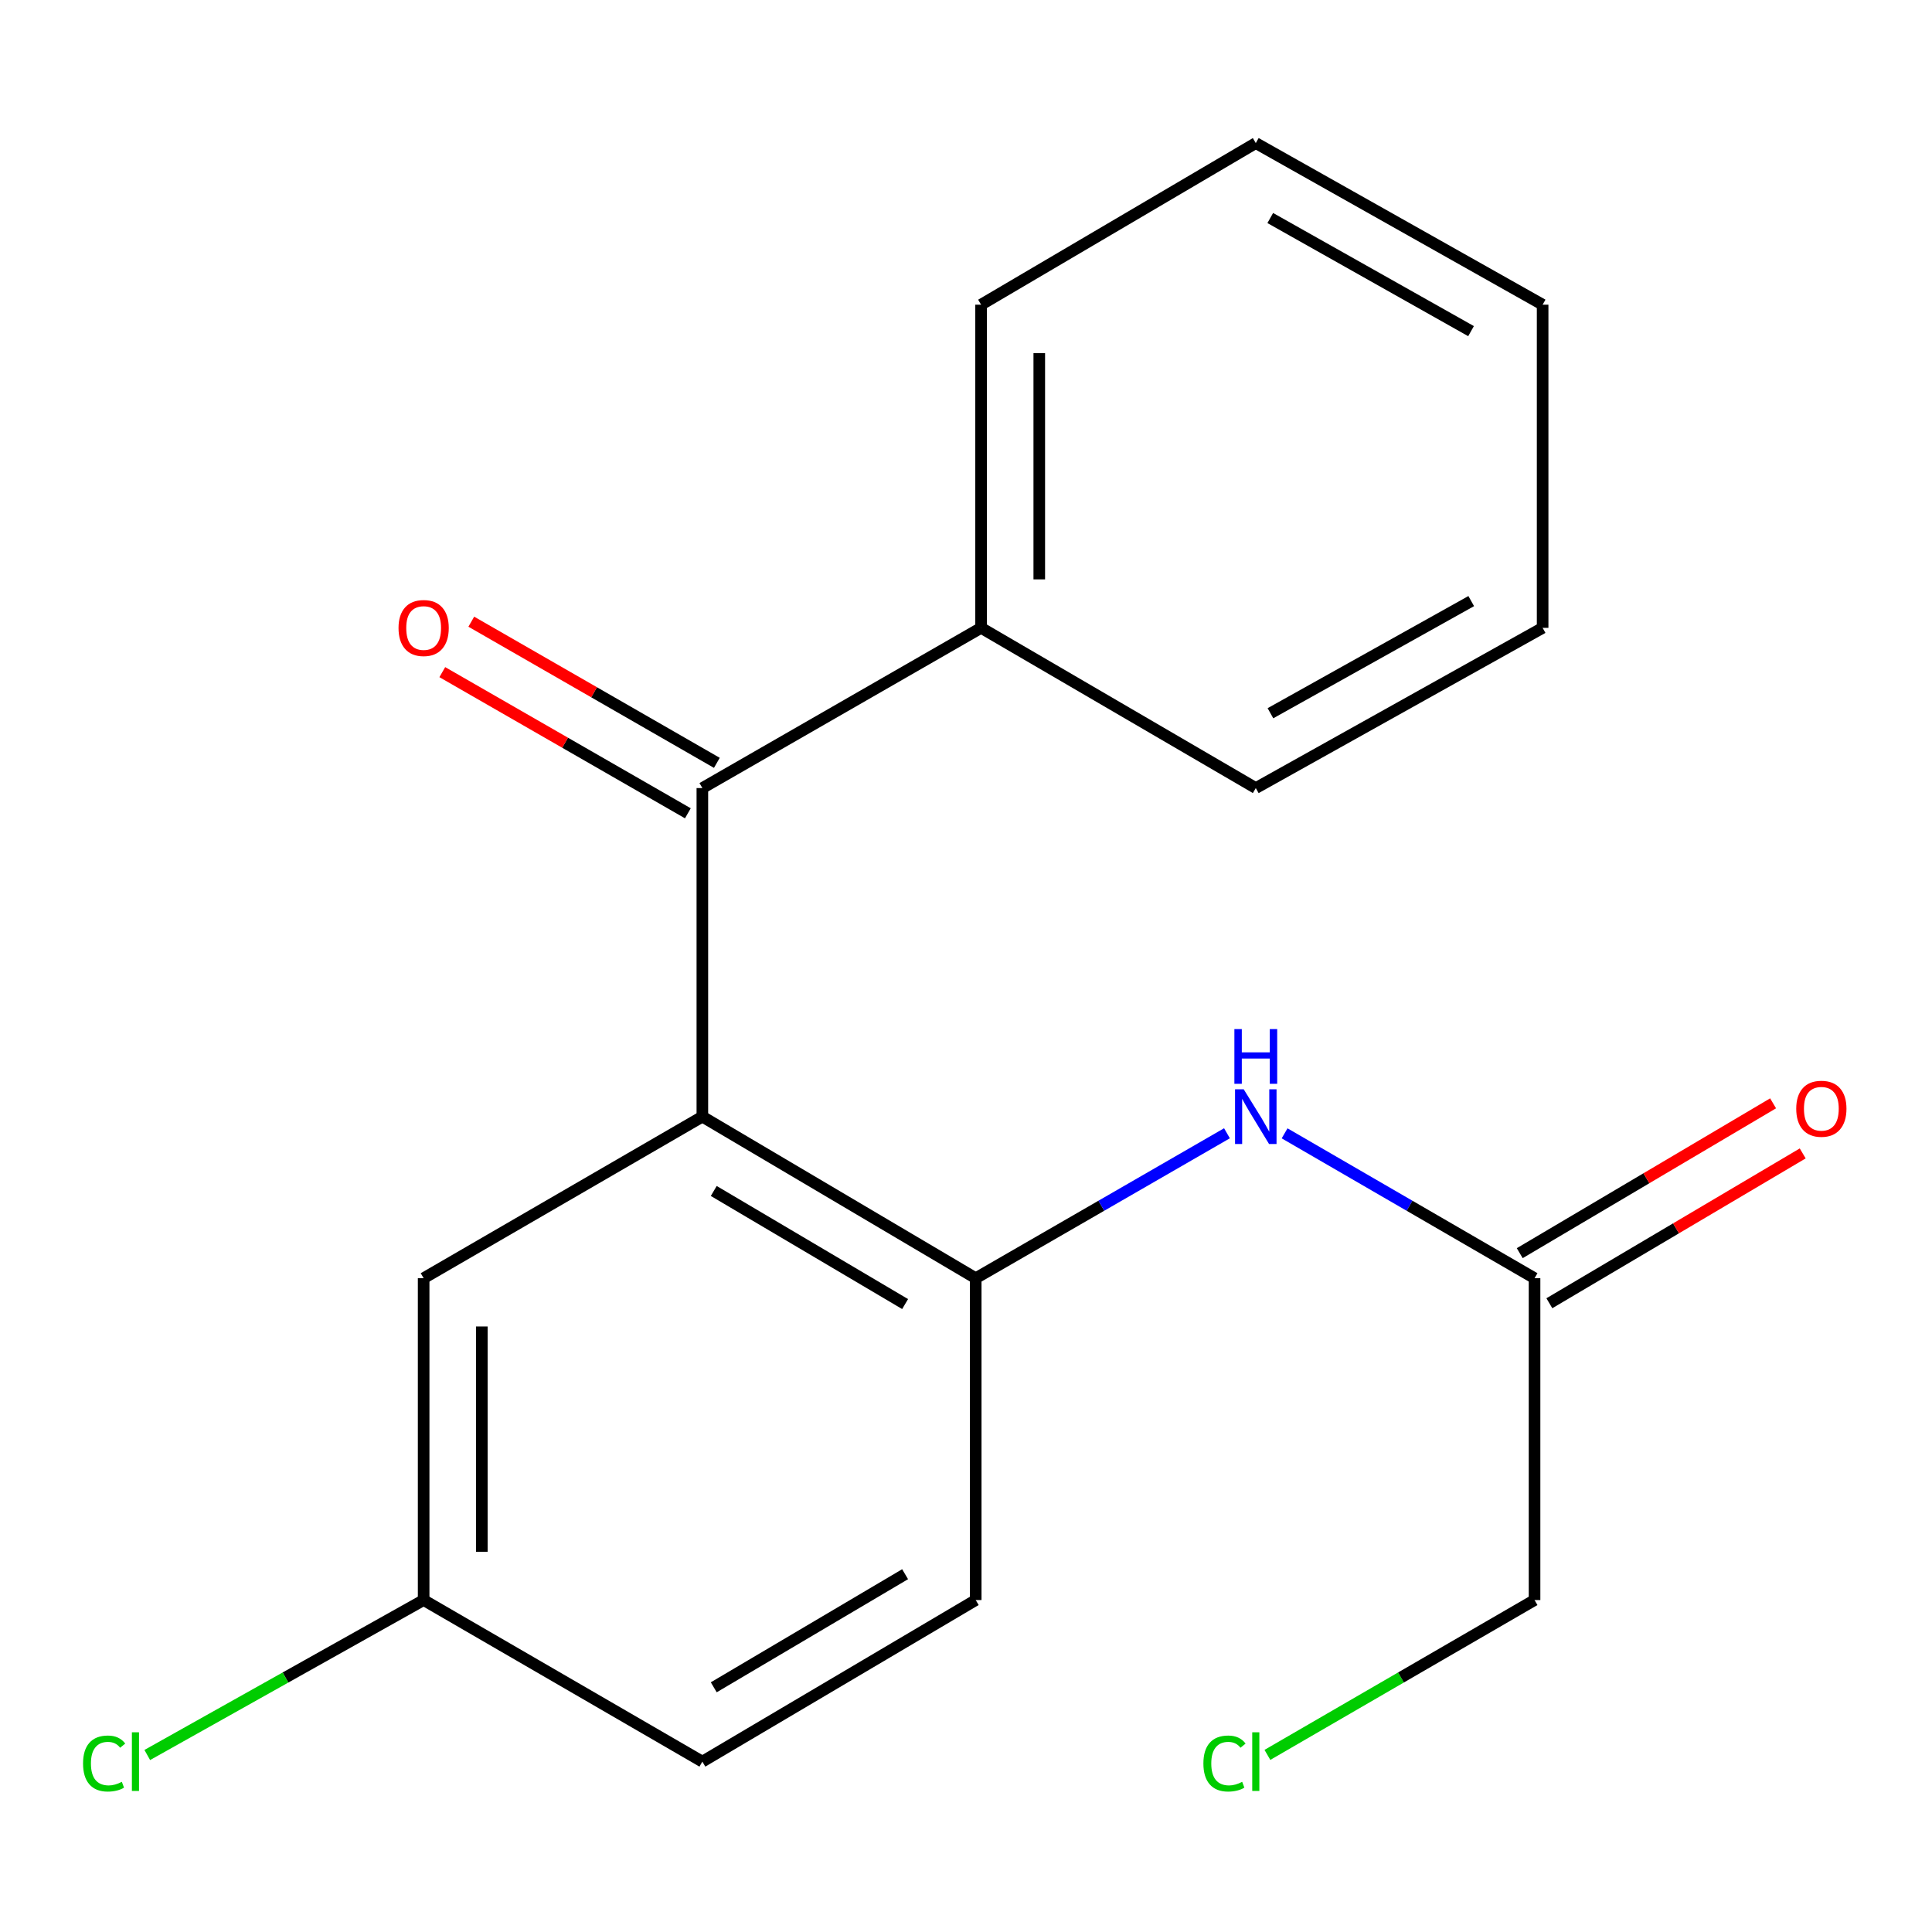 <?xml version='1.0' encoding='iso-8859-1'?>
<svg version='1.1' baseProfile='full'
              xmlns='http://www.w3.org/2000/svg'
                      xmlns:rdkit='http://www.rdkit.org/xml'
                      xmlns:xlink='http://www.w3.org/1999/xlink'
                  xml:space='preserve'
width='1000px' height='1000px' viewBox='0 0 1000 1000'>
<!-- END OF HEADER -->
<rect style='opacity:1.0;fill:#FFFFFF;stroke:none' width='1000' height='1000' x='0' y='0'> </rect>
<path class='bond-0' d='M 363.541,577.97 L 363.541,407.903' style='fill:none;fill-rule:evenodd;stroke:#000000;stroke-width:6px;stroke-linecap:butt;stroke-linejoin:miter;stroke-opacity:1' />
<path class='bond-1' d='M 363.541,577.97 L 505.029,661.598' style='fill:none;fill-rule:evenodd;stroke:#000000;stroke-width:6px;stroke-linecap:butt;stroke-linejoin:miter;stroke-opacity:1' />
<path class='bond-1' d='M 369.439,616.442 L 468.481,674.981' style='fill:none;fill-rule:evenodd;stroke:#000000;stroke-width:6px;stroke-linecap:butt;stroke-linejoin:miter;stroke-opacity:1' />
<path class='bond-4' d='M 363.541,577.97 L 219.276,661.598' style='fill:none;fill-rule:evenodd;stroke:#000000;stroke-width:6px;stroke-linecap:butt;stroke-linejoin:miter;stroke-opacity:1' />
<path class='bond-5' d='M 371.046,394.848 L 307.493,358.317' style='fill:none;fill-rule:evenodd;stroke:#000000;stroke-width:6px;stroke-linecap:butt;stroke-linejoin:miter;stroke-opacity:1' />
<path class='bond-5' d='M 307.493,358.317 L 243.94,321.786' style='fill:none;fill-rule:evenodd;stroke:#FF0000;stroke-width:6px;stroke-linecap:butt;stroke-linejoin:miter;stroke-opacity:1' />
<path class='bond-5' d='M 356.036,420.959 L 292.484,384.429' style='fill:none;fill-rule:evenodd;stroke:#000000;stroke-width:6px;stroke-linecap:butt;stroke-linejoin:miter;stroke-opacity:1' />
<path class='bond-5' d='M 292.484,384.429 L 228.931,347.898' style='fill:none;fill-rule:evenodd;stroke:#FF0000;stroke-width:6px;stroke-linecap:butt;stroke-linejoin:miter;stroke-opacity:1' />
<path class='bond-6' d='M 363.541,407.903 L 507.807,324.978' style='fill:none;fill-rule:evenodd;stroke:#000000;stroke-width:6px;stroke-linecap:butt;stroke-linejoin:miter;stroke-opacity:1' />
<path class='bond-2' d='M 505.029,661.598 L 570.051,624.089' style='fill:none;fill-rule:evenodd;stroke:#000000;stroke-width:6px;stroke-linecap:butt;stroke-linejoin:miter;stroke-opacity:1' />
<path class='bond-2' d='M 570.051,624.089 L 635.073,586.579' style='fill:none;fill-rule:evenodd;stroke:#0000FF;stroke-width:6px;stroke-linecap:butt;stroke-linejoin:miter;stroke-opacity:1' />
<path class='bond-7' d='M 505.029,661.598 L 505.029,828.184' style='fill:none;fill-rule:evenodd;stroke:#000000;stroke-width:6px;stroke-linecap:butt;stroke-linejoin:miter;stroke-opacity:1' />
<path class='bond-3' d='M 664.906,586.612 L 729.593,624.105' style='fill:none;fill-rule:evenodd;stroke:#0000FF;stroke-width:6px;stroke-linecap:butt;stroke-linejoin:miter;stroke-opacity:1' />
<path class='bond-3' d='M 729.593,624.105 L 794.279,661.598' style='fill:none;fill-rule:evenodd;stroke:#000000;stroke-width:6px;stroke-linecap:butt;stroke-linejoin:miter;stroke-opacity:1' />
<path class='bond-8' d='M 801.945,674.56 L 867.514,635.782' style='fill:none;fill-rule:evenodd;stroke:#000000;stroke-width:6px;stroke-linecap:butt;stroke-linejoin:miter;stroke-opacity:1' />
<path class='bond-8' d='M 867.514,635.782 L 933.082,597.004' style='fill:none;fill-rule:evenodd;stroke:#FF0000;stroke-width:6px;stroke-linecap:butt;stroke-linejoin:miter;stroke-opacity:1' />
<path class='bond-8' d='M 786.614,648.636 L 852.182,609.858' style='fill:none;fill-rule:evenodd;stroke:#000000;stroke-width:6px;stroke-linecap:butt;stroke-linejoin:miter;stroke-opacity:1' />
<path class='bond-8' d='M 852.182,609.858 L 917.751,571.08' style='fill:none;fill-rule:evenodd;stroke:#FF0000;stroke-width:6px;stroke-linecap:butt;stroke-linejoin:miter;stroke-opacity:1' />
<path class='bond-13' d='M 794.279,661.598 L 794.279,828.184' style='fill:none;fill-rule:evenodd;stroke:#000000;stroke-width:6px;stroke-linecap:butt;stroke-linejoin:miter;stroke-opacity:1' />
<path class='bond-9' d='M 219.276,661.598 L 219.276,828.184' style='fill:none;fill-rule:evenodd;stroke:#000000;stroke-width:6px;stroke-linecap:butt;stroke-linejoin:miter;stroke-opacity:1' />
<path class='bond-9' d='M 249.394,686.586 L 249.394,803.196' style='fill:none;fill-rule:evenodd;stroke:#000000;stroke-width:6px;stroke-linecap:butt;stroke-linejoin:miter;stroke-opacity:1' />
<path class='bond-14' d='M 507.807,324.978 L 507.807,157.706' style='fill:none;fill-rule:evenodd;stroke:#000000;stroke-width:6px;stroke-linecap:butt;stroke-linejoin:miter;stroke-opacity:1' />
<path class='bond-14' d='M 537.925,299.888 L 537.925,182.797' style='fill:none;fill-rule:evenodd;stroke:#000000;stroke-width:6px;stroke-linecap:butt;stroke-linejoin:miter;stroke-opacity:1' />
<path class='bond-15' d='M 507.807,324.978 L 649.997,407.903' style='fill:none;fill-rule:evenodd;stroke:#000000;stroke-width:6px;stroke-linecap:butt;stroke-linejoin:miter;stroke-opacity:1' />
<path class='bond-19' d='M 505.029,828.184 L 363.541,911.812' style='fill:none;fill-rule:evenodd;stroke:#000000;stroke-width:6px;stroke-linecap:butt;stroke-linejoin:miter;stroke-opacity:1' />
<path class='bond-19' d='M 468.481,814.801 L 369.439,873.34' style='fill:none;fill-rule:evenodd;stroke:#000000;stroke-width:6px;stroke-linecap:butt;stroke-linejoin:miter;stroke-opacity:1' />
<path class='bond-10' d='M 219.276,828.184 L 363.541,911.812' style='fill:none;fill-rule:evenodd;stroke:#000000;stroke-width:6px;stroke-linecap:butt;stroke-linejoin:miter;stroke-opacity:1' />
<path class='bond-11' d='M 219.276,828.184 L 147.749,868.284' style='fill:none;fill-rule:evenodd;stroke:#000000;stroke-width:6px;stroke-linecap:butt;stroke-linejoin:miter;stroke-opacity:1' />
<path class='bond-11' d='M 147.749,868.284 L 76.223,908.384' style='fill:none;fill-rule:evenodd;stroke:#00CC00;stroke-width:6px;stroke-linecap:butt;stroke-linejoin:miter;stroke-opacity:1' />
<path class='bond-12' d='M 656.006,908.329 L 725.143,868.257' style='fill:none;fill-rule:evenodd;stroke:#00CC00;stroke-width:6px;stroke-linecap:butt;stroke-linejoin:miter;stroke-opacity:1' />
<path class='bond-12' d='M 725.143,868.257 L 794.279,828.184' style='fill:none;fill-rule:evenodd;stroke:#000000;stroke-width:6px;stroke-linecap:butt;stroke-linejoin:miter;stroke-opacity:1' />
<path class='bond-16' d='M 507.807,157.706 L 649.997,74.062' style='fill:none;fill-rule:evenodd;stroke:#000000;stroke-width:6px;stroke-linecap:butt;stroke-linejoin:miter;stroke-opacity:1' />
<path class='bond-17' d='M 649.997,407.903 L 798.463,324.978' style='fill:none;fill-rule:evenodd;stroke:#000000;stroke-width:6px;stroke-linecap:butt;stroke-linejoin:miter;stroke-opacity:1' />
<path class='bond-17' d='M 657.58,369.17 L 761.506,311.123' style='fill:none;fill-rule:evenodd;stroke:#000000;stroke-width:6px;stroke-linecap:butt;stroke-linejoin:miter;stroke-opacity:1' />
<path class='bond-20' d='M 649.997,74.062 L 798.463,157.706' style='fill:none;fill-rule:evenodd;stroke:#000000;stroke-width:6px;stroke-linecap:butt;stroke-linejoin:miter;stroke-opacity:1' />
<path class='bond-20' d='M 657.483,112.848 L 761.409,171.4' style='fill:none;fill-rule:evenodd;stroke:#000000;stroke-width:6px;stroke-linecap:butt;stroke-linejoin:miter;stroke-opacity:1' />
<path class='bond-18' d='M 798.463,324.978 L 798.463,157.706' style='fill:none;fill-rule:evenodd;stroke:#000000;stroke-width:6px;stroke-linecap:butt;stroke-linejoin:miter;stroke-opacity:1' />
<path  class='atom-3' d='M 643.737 563.81
L 653.017 578.81
Q 653.937 580.29, 655.417 582.97
Q 656.897 585.65, 656.977 585.81
L 656.977 563.81
L 660.737 563.81
L 660.737 592.13
L 656.857 592.13
L 646.897 575.73
Q 645.737 573.81, 644.497 571.61
Q 643.297 569.41, 642.937 568.73
L 642.937 592.13
L 639.257 592.13
L 639.257 563.81
L 643.737 563.81
' fill='#0000FF'/>
<path  class='atom-3' d='M 638.917 532.658
L 642.757 532.658
L 642.757 544.698
L 657.237 544.698
L 657.237 532.658
L 661.077 532.658
L 661.077 560.978
L 657.237 560.978
L 657.237 547.898
L 642.757 547.898
L 642.757 560.978
L 638.917 560.978
L 638.917 532.658
' fill='#0000FF'/>
<path  class='atom-6' d='M 206.276 325.058
Q 206.276 318.258, 209.636 314.458
Q 212.996 310.658, 219.276 310.658
Q 225.556 310.658, 228.916 314.458
Q 232.276 318.258, 232.276 325.058
Q 232.276 331.938, 228.876 335.858
Q 225.476 339.738, 219.276 339.738
Q 213.036 339.738, 209.636 335.858
Q 206.276 331.978, 206.276 325.058
M 219.276 336.538
Q 223.596 336.538, 225.916 333.658
Q 228.276 330.738, 228.276 325.058
Q 228.276 319.498, 225.916 316.698
Q 223.596 313.858, 219.276 313.858
Q 214.956 313.858, 212.596 316.658
Q 210.276 319.458, 210.276 325.058
Q 210.276 330.778, 212.596 333.658
Q 214.956 336.538, 219.276 336.538
' fill='#FF0000'/>
<path  class='atom-9' d='M 929.728 573.884
Q 929.728 567.084, 933.088 563.284
Q 936.448 559.484, 942.728 559.484
Q 949.008 559.484, 952.368 563.284
Q 955.728 567.084, 955.728 573.884
Q 955.728 580.764, 952.328 584.684
Q 948.928 588.564, 942.728 588.564
Q 936.488 588.564, 933.088 584.684
Q 929.728 580.804, 929.728 573.884
M 942.728 585.364
Q 947.048 585.364, 949.368 582.484
Q 951.728 579.564, 951.728 573.884
Q 951.728 568.324, 949.368 565.524
Q 947.048 562.684, 942.728 562.684
Q 938.408 562.684, 936.048 565.484
Q 933.728 568.284, 933.728 573.884
Q 933.728 579.604, 936.048 582.484
Q 938.408 585.364, 942.728 585.364
' fill='#FF0000'/>
<path  class='atom-12' d='M 42.988 912.792
Q 42.988 905.752, 46.268 902.072
Q 49.588 898.352, 55.868 898.352
Q 61.708 898.352, 64.828 902.472
L 62.188 904.632
Q 59.908 901.632, 55.868 901.632
Q 51.588 901.632, 49.308 904.512
Q 47.068 907.352, 47.068 912.792
Q 47.068 918.392, 49.388 921.272
Q 51.748 924.152, 56.308 924.152
Q 59.428 924.152, 63.068 922.272
L 64.188 925.272
Q 62.708 926.232, 60.468 926.792
Q 58.228 927.352, 55.748 927.352
Q 49.588 927.352, 46.268 923.592
Q 42.988 919.832, 42.988 912.792
' fill='#00CC00'/>
<path  class='atom-12' d='M 68.268 896.632
L 71.948 896.632
L 71.948 926.992
L 68.268 926.992
L 68.268 896.632
' fill='#00CC00'/>
<path  class='atom-13' d='M 622.877 912.792
Q 622.877 905.752, 626.157 902.072
Q 629.477 898.352, 635.757 898.352
Q 641.597 898.352, 644.717 902.472
L 642.077 904.632
Q 639.797 901.632, 635.757 901.632
Q 631.477 901.632, 629.197 904.512
Q 626.957 907.352, 626.957 912.792
Q 626.957 918.392, 629.277 921.272
Q 631.637 924.152, 636.197 924.152
Q 639.317 924.152, 642.957 922.272
L 644.077 925.272
Q 642.597 926.232, 640.357 926.792
Q 638.117 927.352, 635.637 927.352
Q 629.477 927.352, 626.157 923.592
Q 622.877 919.832, 622.877 912.792
' fill='#00CC00'/>
<path  class='atom-13' d='M 648.157 896.632
L 651.837 896.632
L 651.837 926.992
L 648.157 926.992
L 648.157 896.632
' fill='#00CC00'/>
</svg>
